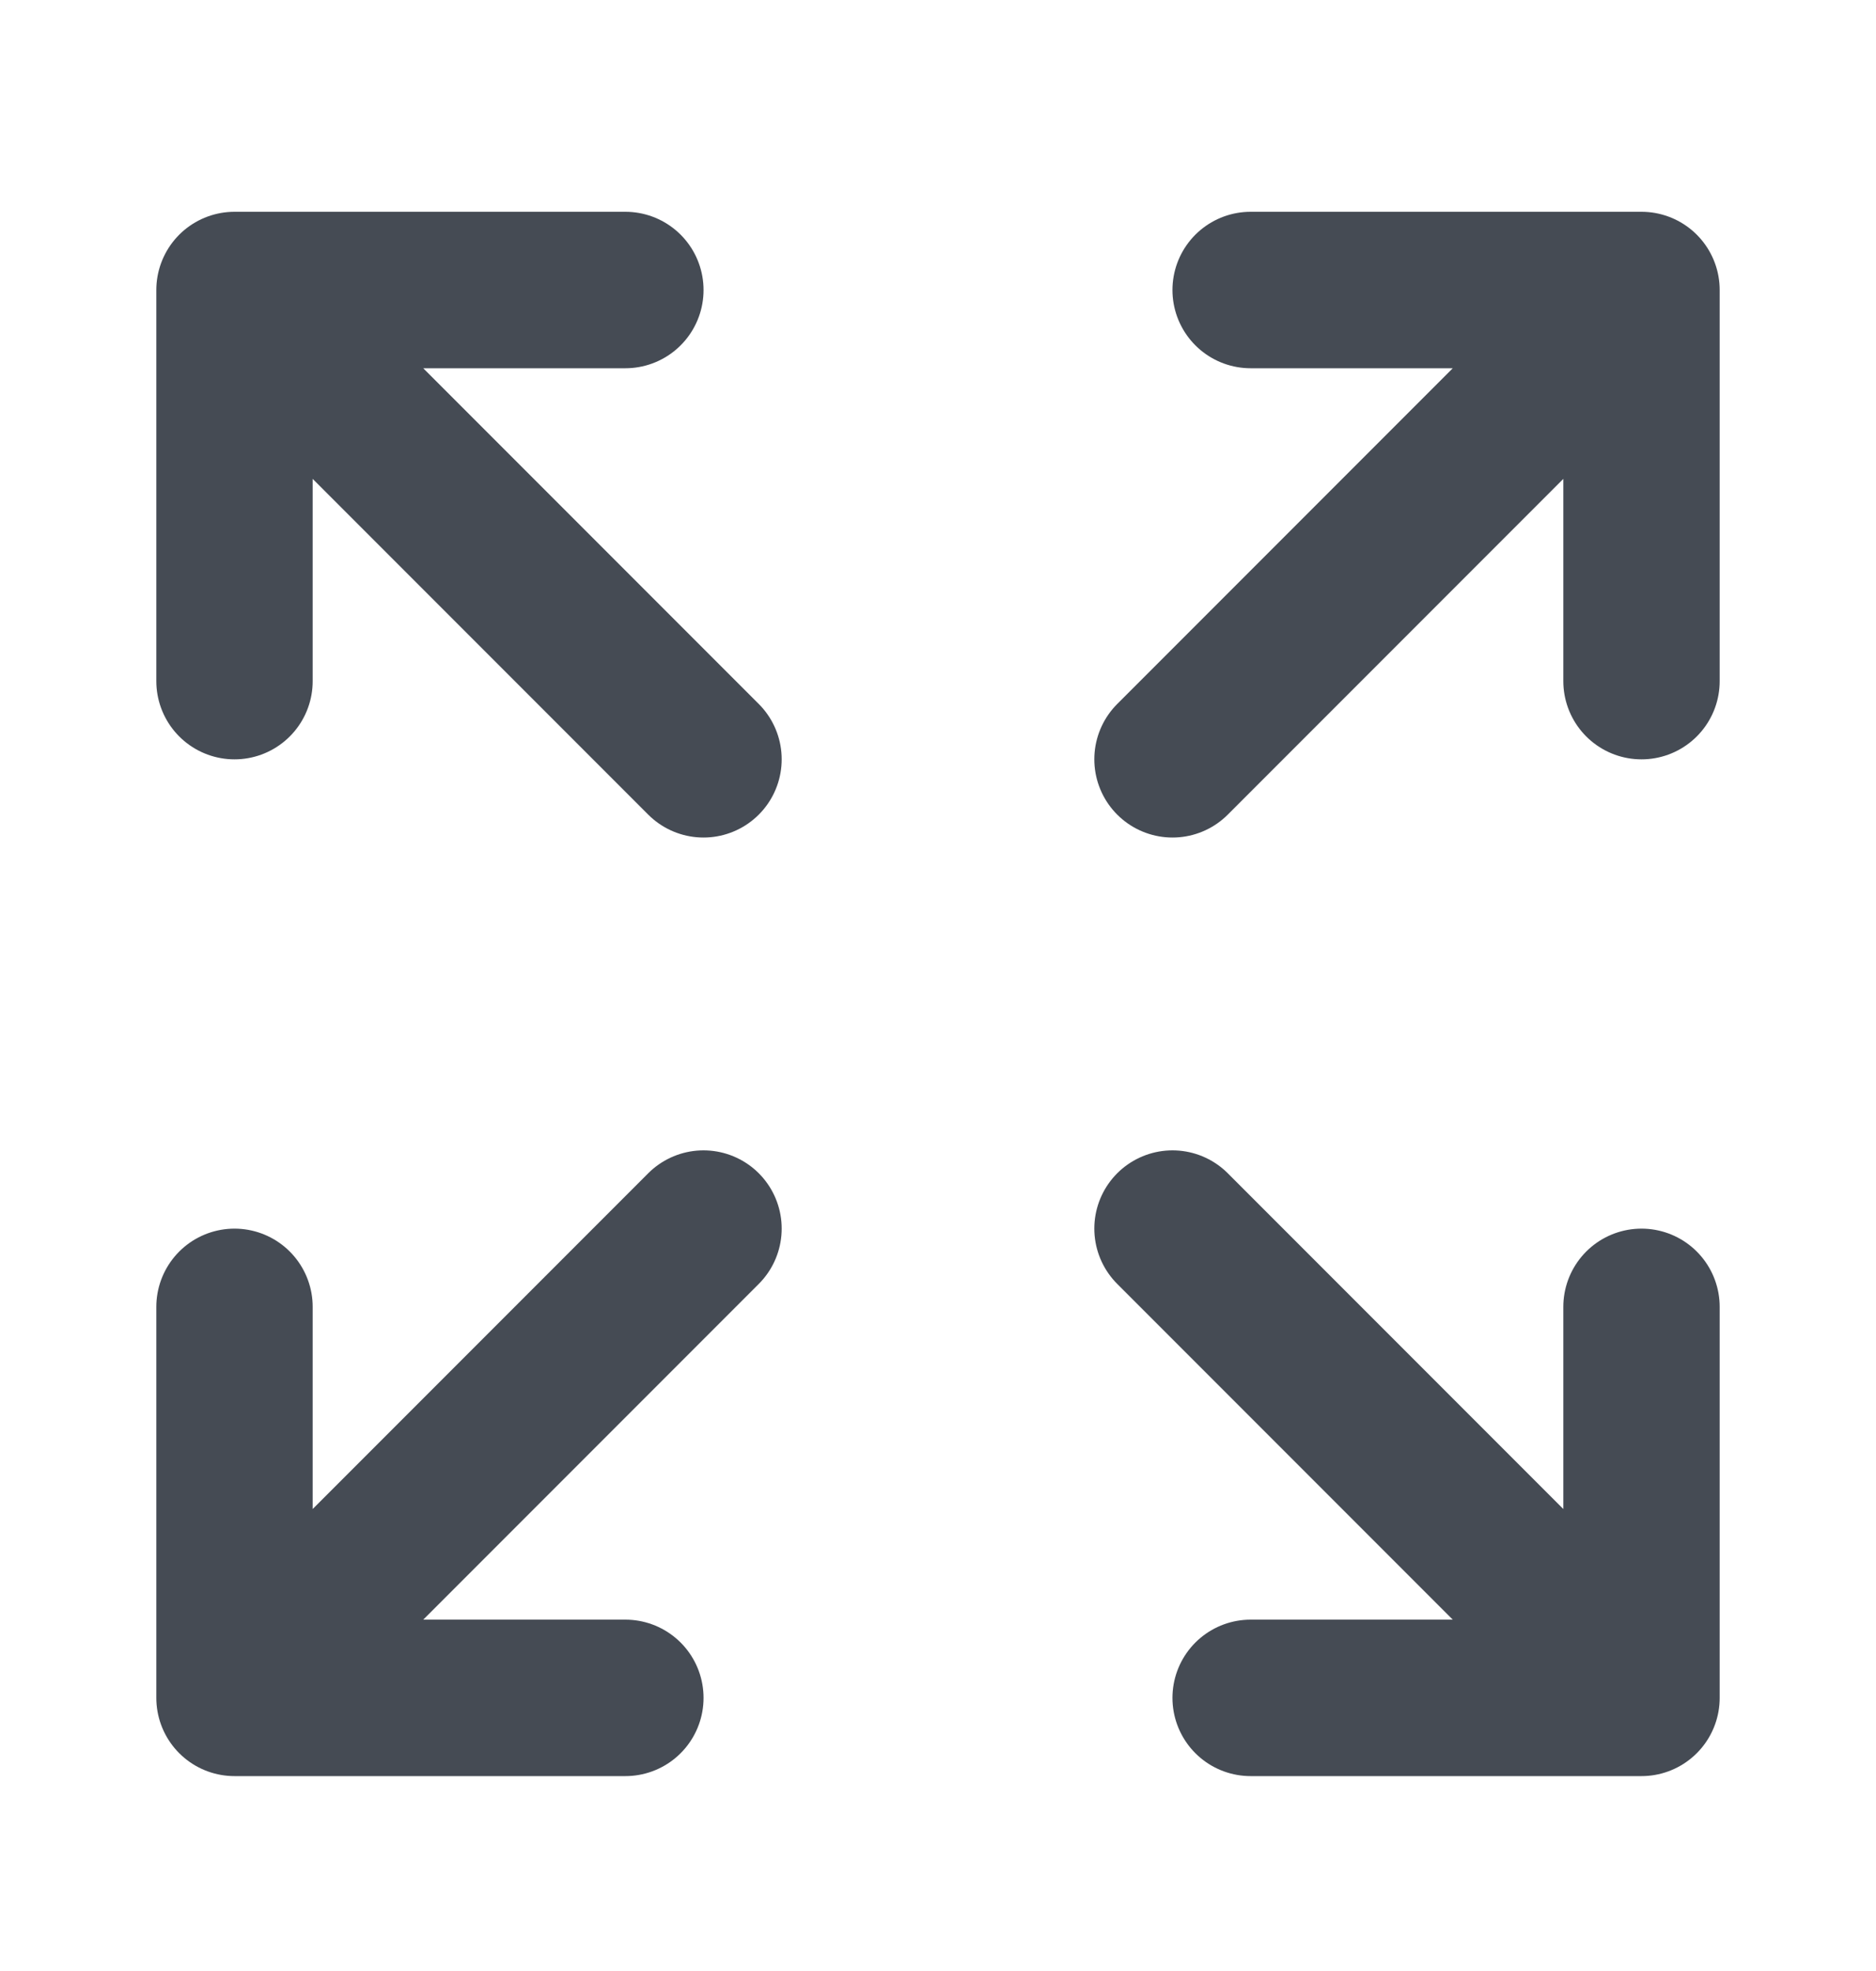 <svg width="20" height="21" viewBox="0 0 20 21" fill="none" xmlns="http://www.w3.org/2000/svg">
<path d="M12.5 13.09L17.5 18.09M17.5 18.09V13.924M17.5 18.09H13.333M12.5 8.09L17.5 3.09M17.5 3.09V7.257M17.5 3.09H13.333M2.5 13.924V18.09M2.5 18.09H6.667M2.5 18.09L7.5 13.09M2.5 7.257V3.09M2.5 3.09H6.667M2.5 3.09L7.5 8.09" stroke="#454B54" stroke-width="1.667" stroke-linecap="round" stroke-linejoin="round"/>
</svg>
